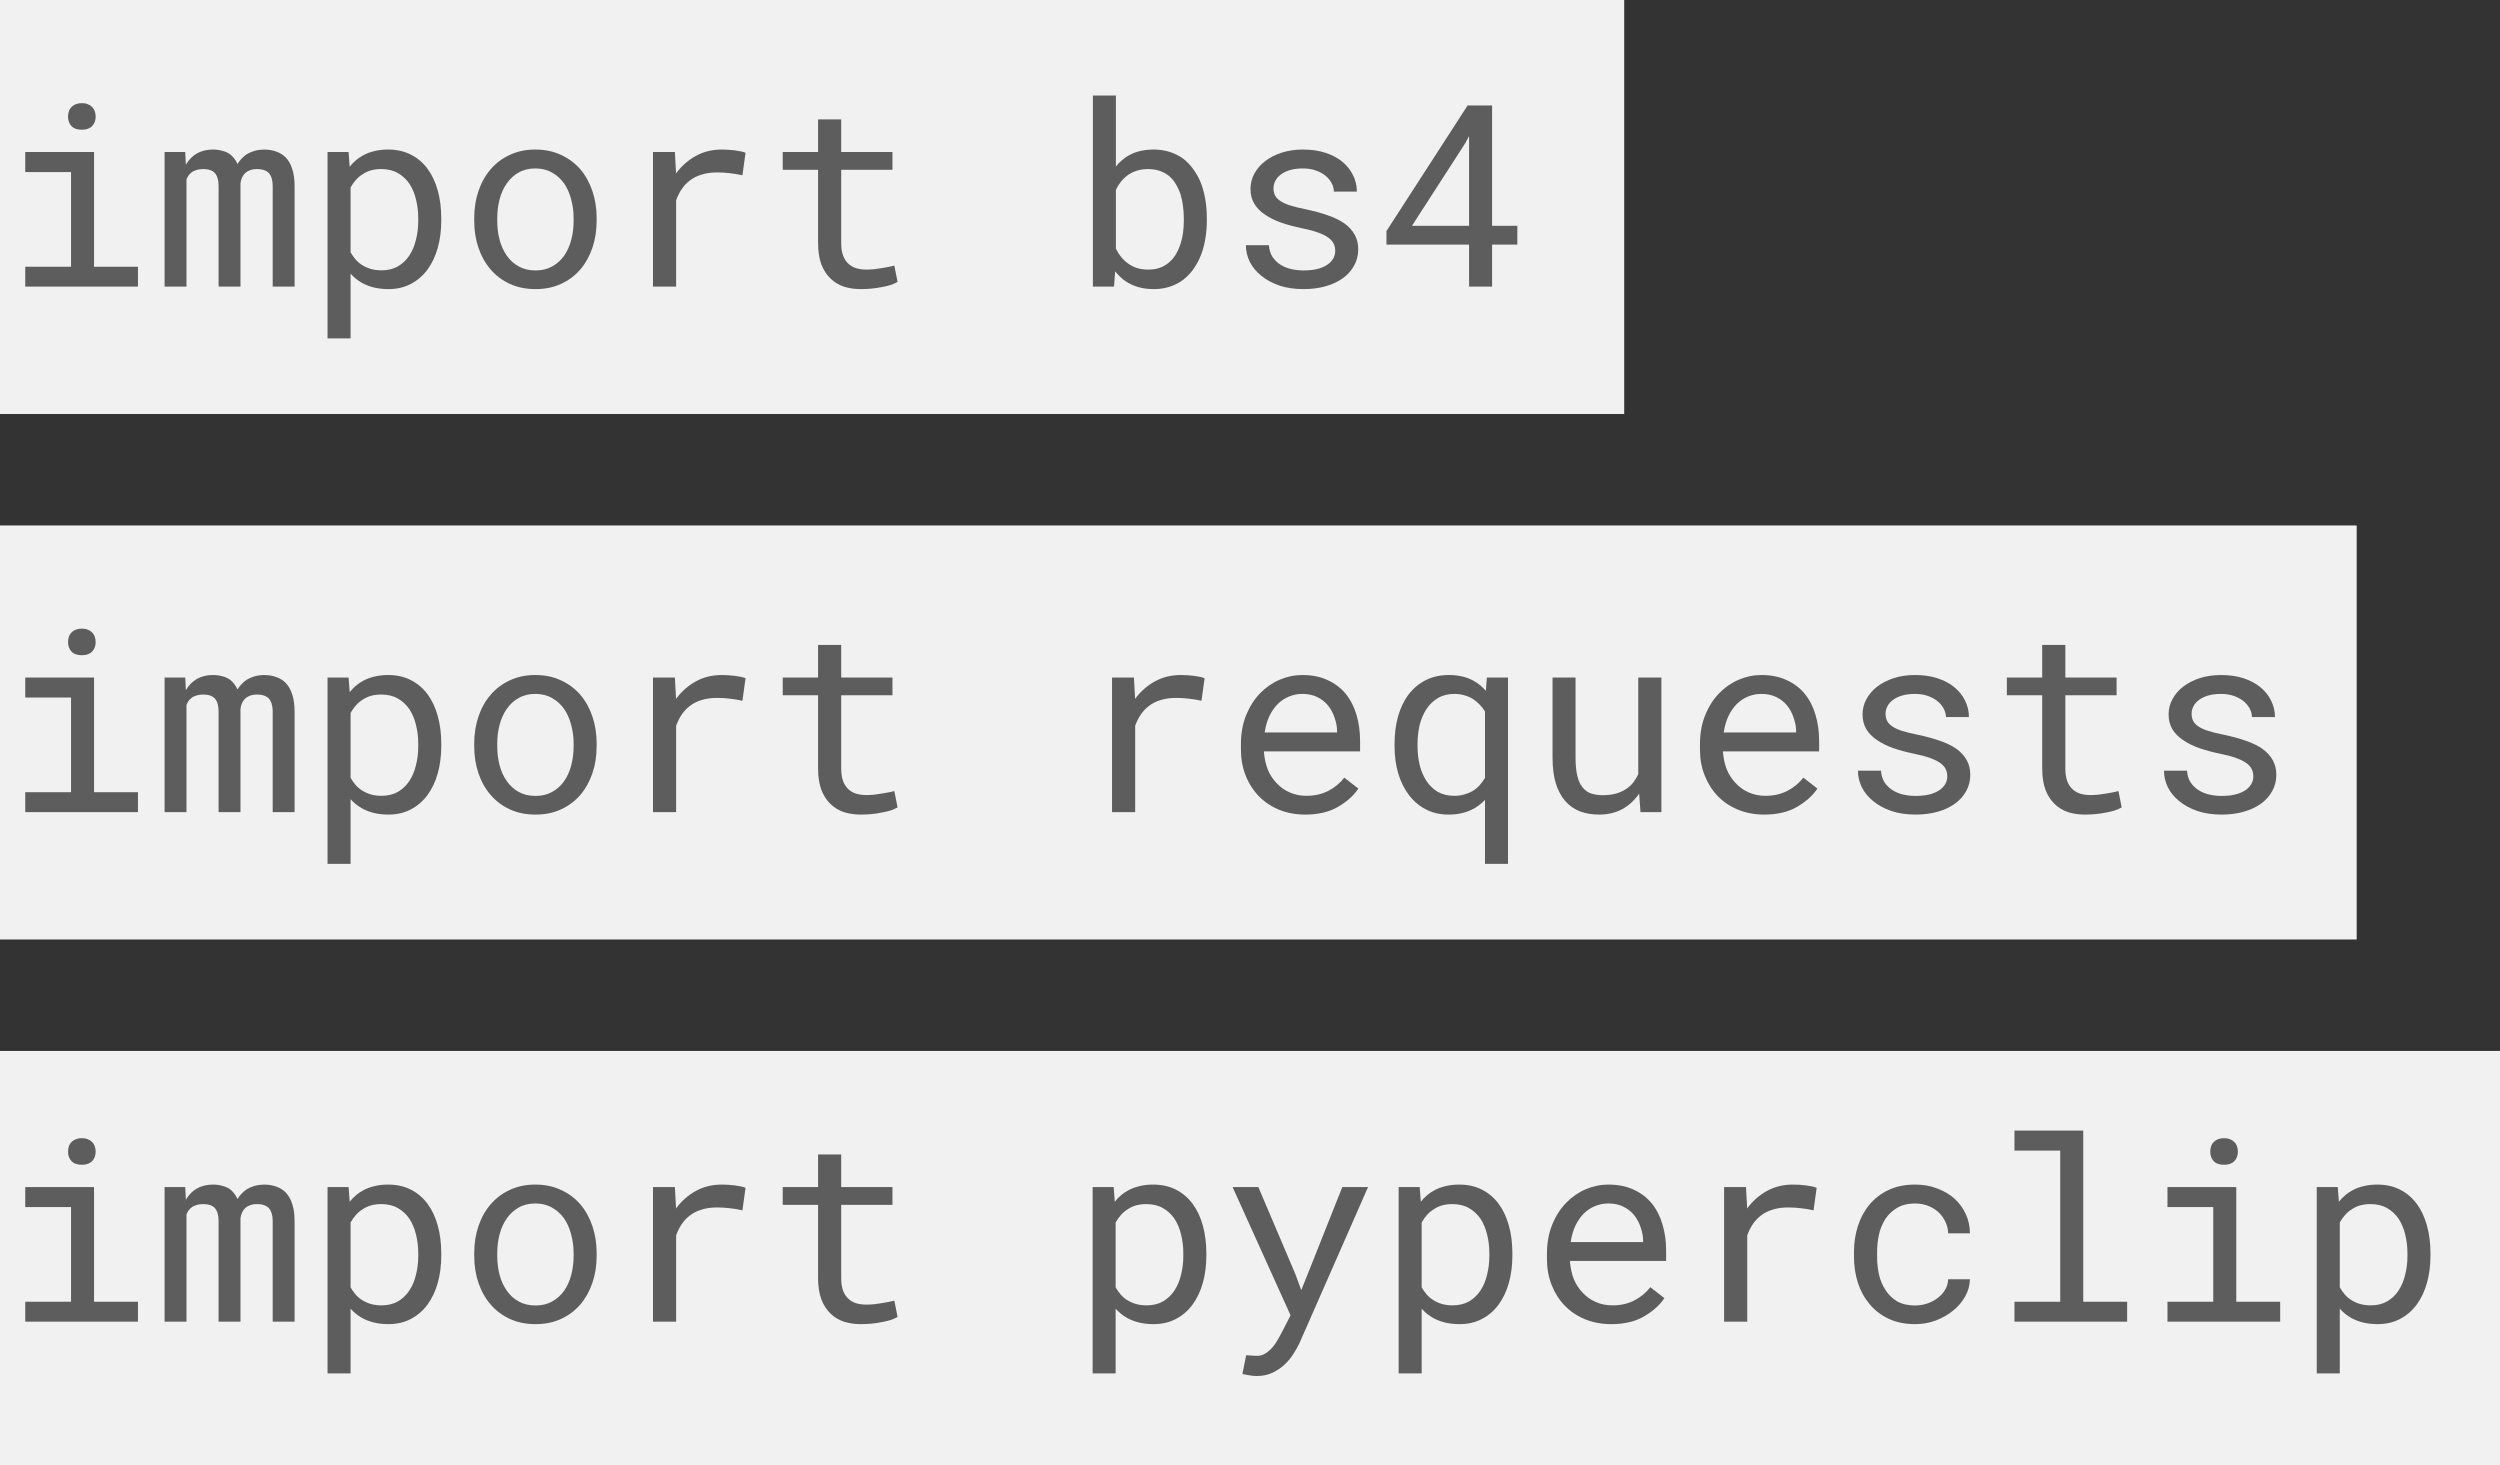 <svg width="157" height="92" viewBox="0 0 157 92" fill="none" xmlns="http://www.w3.org/2000/svg">
<rect x="0" y="0" width="157" height="92" fill="#333333" stroke="none"/>
<rect width="102" height="26" fill="#F1F1F1"/>
<rect y="33" width="148" height="26" fill="#F1F1F1"/>
<rect y="66" width="157" height="26" fill="#F1F1F1"/>
<path d="M1.586 9.547V10.805H4.461V16.75H1.586V18H8.664V16.75H5.906V9.547H1.586ZM4.273 7.328C4.273 7.562 4.344 7.758 4.484 7.914C4.63 8.07 4.849 8.148 5.141 8.148C5.427 8.148 5.643 8.07 5.789 7.914C5.935 7.758 6.008 7.562 6.008 7.328C6.008 7.198 5.987 7.078 5.945 6.969C5.904 6.859 5.841 6.768 5.758 6.695C5.69 6.628 5.604 6.576 5.5 6.539C5.396 6.497 5.276 6.477 5.141 6.477C5.005 6.477 4.883 6.497 4.773 6.539C4.669 6.576 4.583 6.628 4.516 6.695C4.432 6.773 4.37 6.867 4.328 6.977C4.292 7.086 4.273 7.203 4.273 7.328Z" fill="#5D5D5D"/>
<path d="M11.633 9.547H10.336V18H11.711V11.273C11.742 11.19 11.781 11.112 11.828 11.039C11.88 10.966 11.94 10.901 12.008 10.844C12.096 10.771 12.203 10.716 12.328 10.68C12.458 10.638 12.609 10.617 12.781 10.617C12.938 10.617 13.073 10.638 13.188 10.68C13.307 10.716 13.406 10.776 13.484 10.859C13.568 10.948 13.628 11.06 13.664 11.195C13.706 11.331 13.727 11.487 13.727 11.664V18H15.102V11.672C15.102 11.641 15.102 11.615 15.102 11.594C15.102 11.568 15.102 11.542 15.102 11.516C15.117 11.385 15.148 11.268 15.195 11.164C15.242 11.055 15.307 10.958 15.391 10.875C15.474 10.797 15.578 10.734 15.703 10.688C15.828 10.641 15.977 10.617 16.148 10.617C16.31 10.617 16.451 10.638 16.57 10.68C16.695 10.721 16.799 10.784 16.883 10.867C16.961 10.956 17.021 11.068 17.062 11.203C17.104 11.338 17.125 11.495 17.125 11.672V18H18.5V11.688C18.5 11.281 18.453 10.93 18.359 10.633C18.266 10.331 18.13 10.086 17.953 9.898C17.792 9.732 17.594 9.607 17.359 9.523C17.125 9.435 16.862 9.391 16.57 9.391C16.357 9.396 16.159 9.424 15.977 9.477C15.8 9.529 15.638 9.599 15.492 9.688C15.378 9.766 15.271 9.857 15.172 9.961C15.073 10.065 14.987 10.177 14.914 10.297C14.857 10.167 14.787 10.05 14.703 9.945C14.625 9.841 14.537 9.753 14.438 9.68C14.302 9.586 14.143 9.516 13.961 9.469C13.784 9.417 13.583 9.391 13.359 9.391C12.963 9.396 12.625 9.482 12.344 9.648C12.068 9.815 11.844 10.047 11.672 10.344L11.633 9.547Z" fill="#5D5D5D"/>
<path d="M20.57 21.25H22.016V17.188C22.12 17.302 22.232 17.409 22.352 17.508C22.471 17.602 22.599 17.688 22.734 17.766C22.958 17.891 23.208 17.987 23.484 18.055C23.766 18.122 24.068 18.156 24.391 18.156C24.922 18.156 25.393 18.047 25.805 17.828C26.221 17.609 26.57 17.307 26.852 16.922C27.133 16.537 27.346 16.083 27.492 15.562C27.638 15.037 27.711 14.471 27.711 13.867V13.703C27.711 13.073 27.638 12.495 27.492 11.969C27.346 11.438 27.133 10.982 26.852 10.602C26.57 10.221 26.221 9.924 25.805 9.711C25.388 9.497 24.909 9.391 24.367 9.391C24.06 9.391 23.771 9.424 23.5 9.492C23.234 9.555 22.992 9.648 22.773 9.773C22.617 9.857 22.471 9.958 22.336 10.078C22.201 10.193 22.076 10.323 21.961 10.469L21.891 9.547H20.57V21.25ZM26.266 13.703V13.867C26.266 14.279 26.219 14.672 26.125 15.047C26.037 15.422 25.898 15.753 25.711 16.039C25.523 16.326 25.284 16.555 24.992 16.727C24.701 16.893 24.354 16.977 23.953 16.977C23.703 16.977 23.474 16.945 23.266 16.883C23.062 16.82 22.878 16.734 22.711 16.625C22.565 16.531 22.435 16.417 22.32 16.281C22.206 16.146 22.104 16 22.016 15.844V11.773C22.115 11.596 22.229 11.435 22.359 11.289C22.49 11.143 22.638 11.021 22.805 10.922C22.956 10.823 23.125 10.747 23.312 10.695C23.505 10.643 23.713 10.617 23.938 10.617C24.344 10.617 24.693 10.7 24.984 10.867C25.276 11.034 25.518 11.258 25.711 11.539C25.898 11.825 26.037 12.156 26.125 12.531C26.219 12.901 26.266 13.292 26.266 13.703Z" fill="#5D5D5D"/>
<path d="M29.781 13.695V13.867C29.781 14.477 29.87 15.042 30.047 15.562C30.224 16.083 30.479 16.537 30.812 16.922C31.141 17.307 31.542 17.609 32.016 17.828C32.495 18.047 33.034 18.156 33.633 18.156C34.227 18.156 34.76 18.047 35.234 17.828C35.708 17.609 36.112 17.307 36.445 16.922C36.773 16.537 37.026 16.083 37.203 15.562C37.38 15.042 37.469 14.477 37.469 13.867V13.695C37.469 13.086 37.38 12.521 37.203 12C37.026 11.474 36.773 11.018 36.445 10.633C36.112 10.247 35.706 9.945 35.227 9.727C34.753 9.503 34.216 9.391 33.617 9.391C33.023 9.391 32.49 9.503 32.016 9.727C31.542 9.945 31.141 10.247 30.812 10.633C30.479 11.018 30.224 11.474 30.047 12C29.87 12.521 29.781 13.086 29.781 13.695ZM31.227 13.867V13.695C31.227 13.284 31.276 12.891 31.375 12.516C31.474 12.135 31.625 11.802 31.828 11.516C32.026 11.229 32.273 11.003 32.57 10.836C32.867 10.664 33.216 10.578 33.617 10.578C34.018 10.578 34.367 10.664 34.664 10.836C34.966 11.003 35.219 11.229 35.422 11.516C35.62 11.802 35.768 12.135 35.867 12.516C35.971 12.891 36.023 13.284 36.023 13.695V13.867C36.023 14.284 35.974 14.682 35.875 15.062C35.776 15.438 35.628 15.768 35.43 16.055C35.227 16.341 34.974 16.568 34.672 16.734C34.375 16.901 34.029 16.984 33.633 16.984C33.232 16.984 32.88 16.901 32.578 16.734C32.276 16.568 32.026 16.341 31.828 16.055C31.625 15.768 31.474 15.438 31.375 15.062C31.276 14.682 31.227 14.284 31.227 13.867Z" fill="#5D5D5D"/>
<path d="M45.336 9.391C44.721 9.391 44.172 9.526 43.688 9.797C43.208 10.062 42.797 10.427 42.453 10.891L42.445 10.68L42.383 9.547H41.008V18H42.461V12.578C42.555 12.318 42.672 12.083 42.812 11.875C42.958 11.662 43.128 11.482 43.32 11.336C43.534 11.169 43.784 11.044 44.07 10.961C44.357 10.872 44.677 10.828 45.031 10.828C45.307 10.828 45.57 10.844 45.82 10.875C46.075 10.901 46.344 10.945 46.625 11.008L46.82 9.594C46.675 9.531 46.456 9.482 46.164 9.445C45.878 9.409 45.602 9.391 45.336 9.391Z" fill="#5D5D5D"/>
<path d="M52.828 7.5H51.375V9.547H49.156V10.664H51.375V15.258C51.375 15.779 51.443 16.224 51.578 16.594C51.719 16.958 51.909 17.255 52.148 17.484C52.388 17.719 52.669 17.891 52.992 18C53.32 18.104 53.672 18.156 54.047 18.156C54.271 18.156 54.495 18.146 54.719 18.125C54.948 18.104 55.164 18.073 55.367 18.031C55.57 17.995 55.758 17.951 55.93 17.898C56.102 17.841 56.247 17.776 56.367 17.703L56.164 16.68C56.075 16.701 55.961 16.727 55.82 16.758C55.685 16.784 55.539 16.81 55.383 16.836C55.221 16.862 55.057 16.885 54.891 16.906C54.724 16.922 54.562 16.93 54.406 16.93C54.193 16.93 53.99 16.904 53.797 16.852C53.609 16.799 53.443 16.708 53.297 16.578C53.151 16.453 53.036 16.284 52.953 16.07C52.87 15.857 52.828 15.586 52.828 15.258V10.664H56.047V9.547H52.828V7.5Z" fill="#5D5D5D"/>
<path d="M75.789 13.867V13.703C75.789 13.26 75.753 12.841 75.68 12.445C75.607 12.044 75.5 11.68 75.359 11.352C75.224 11.06 75.068 10.797 74.891 10.562C74.713 10.323 74.513 10.12 74.289 9.953C74.039 9.776 73.76 9.638 73.453 9.539C73.146 9.44 72.81 9.391 72.445 9.391C72.154 9.391 71.883 9.419 71.633 9.477C71.383 9.534 71.154 9.617 70.945 9.727C70.779 9.815 70.622 9.922 70.477 10.047C70.331 10.167 70.198 10.302 70.078 10.453V6H68.633V18H69.961L70.031 17.039C70.125 17.159 70.224 17.268 70.328 17.367C70.432 17.466 70.542 17.557 70.656 17.641C70.896 17.807 71.164 17.935 71.461 18.023C71.763 18.112 72.096 18.156 72.461 18.156C72.779 18.156 73.073 18.117 73.344 18.039C73.62 17.961 73.872 17.852 74.102 17.711C74.419 17.508 74.69 17.253 74.914 16.945C75.143 16.633 75.328 16.281 75.469 15.891C75.573 15.594 75.651 15.276 75.703 14.938C75.76 14.594 75.789 14.237 75.789 13.867ZM74.344 13.703V13.867C74.344 14.117 74.328 14.362 74.297 14.602C74.266 14.841 74.216 15.065 74.148 15.273C74.065 15.55 73.953 15.8 73.812 16.023C73.672 16.247 73.497 16.432 73.289 16.578C73.133 16.693 72.956 16.781 72.758 16.844C72.56 16.901 72.341 16.93 72.102 16.93C71.852 16.93 71.622 16.898 71.414 16.836C71.206 16.768 71.018 16.674 70.852 16.555C70.685 16.435 70.537 16.297 70.406 16.141C70.281 15.979 70.172 15.805 70.078 15.617V11.922C70.167 11.734 70.273 11.562 70.398 11.406C70.529 11.245 70.677 11.104 70.844 10.984C71.005 10.87 71.19 10.781 71.398 10.719C71.607 10.651 71.836 10.617 72.086 10.617C72.315 10.617 72.523 10.643 72.711 10.695C72.898 10.747 73.068 10.82 73.219 10.914C73.438 11.044 73.622 11.224 73.773 11.453C73.924 11.682 74.047 11.935 74.141 12.211C74.208 12.435 74.258 12.675 74.289 12.93C74.326 13.18 74.344 13.438 74.344 13.703Z" fill="#5D5D5D"/>
<path d="M83.852 15.758C83.852 15.893 83.826 16.021 83.773 16.141C83.721 16.26 83.646 16.37 83.547 16.469C83.385 16.63 83.162 16.758 82.875 16.852C82.588 16.94 82.253 16.984 81.867 16.984C81.622 16.984 81.375 16.958 81.125 16.906C80.875 16.854 80.648 16.766 80.445 16.641C80.237 16.516 80.062 16.352 79.922 16.148C79.787 15.945 79.708 15.695 79.688 15.398H78.242C78.242 15.758 78.323 16.104 78.484 16.438C78.651 16.771 78.891 17.062 79.203 17.312C79.51 17.568 79.888 17.773 80.336 17.93C80.784 18.081 81.294 18.156 81.867 18.156C82.367 18.156 82.828 18.096 83.25 17.977C83.672 17.857 84.034 17.688 84.336 17.469C84.638 17.25 84.872 16.987 85.039 16.68C85.211 16.372 85.297 16.031 85.297 15.656C85.297 15.307 85.221 15 85.07 14.734C84.924 14.469 84.711 14.234 84.43 14.031C84.148 13.833 83.802 13.664 83.391 13.523C82.979 13.378 82.513 13.25 81.992 13.141C81.596 13.062 81.268 12.982 81.008 12.898C80.753 12.815 80.549 12.721 80.398 12.617C80.242 12.513 80.133 12.396 80.07 12.266C80.008 12.135 79.977 11.987 79.977 11.82C79.977 11.659 80.016 11.503 80.094 11.352C80.172 11.2 80.289 11.068 80.445 10.953C80.596 10.838 80.787 10.747 81.016 10.68C81.25 10.612 81.521 10.578 81.828 10.578C82.125 10.578 82.391 10.62 82.625 10.703C82.865 10.787 83.068 10.896 83.234 11.031C83.401 11.167 83.531 11.323 83.625 11.5C83.719 11.672 83.766 11.849 83.766 12.031H85.211C85.211 11.662 85.13 11.318 84.969 11C84.812 10.677 84.588 10.396 84.297 10.156C84.005 9.917 83.651 9.729 83.234 9.594C82.818 9.458 82.349 9.391 81.828 9.391C81.344 9.391 80.898 9.456 80.492 9.586C80.091 9.716 79.745 9.893 79.453 10.117C79.162 10.341 78.935 10.604 78.773 10.906C78.612 11.203 78.531 11.523 78.531 11.867C78.531 12.216 78.609 12.523 78.766 12.789C78.922 13.05 79.143 13.276 79.43 13.469C79.711 13.667 80.049 13.836 80.445 13.977C80.846 14.117 81.289 14.237 81.773 14.336C82.169 14.414 82.5 14.503 82.766 14.602C83.031 14.695 83.245 14.8 83.406 14.914C83.568 15.029 83.682 15.156 83.75 15.297C83.818 15.432 83.852 15.586 83.852 15.758Z" fill="#5D5D5D"/>
<path d="M93.703 14.18V6.625H92.164L87.07 14.508V15.359H92.258V18H93.703V15.359H95.289V14.18H93.703ZM88.672 14.18L92.023 8.984L92.258 8.547V14.18H88.672Z" fill="#5D5D5D"/>
<path d="M1.586 42.547V43.805H4.461V49.75H1.586V51H8.664V49.75H5.906V42.547H1.586ZM4.273 40.328C4.273 40.562 4.344 40.758 4.484 40.914C4.63 41.07 4.849 41.148 5.141 41.148C5.427 41.148 5.643 41.07 5.789 40.914C5.935 40.758 6.008 40.562 6.008 40.328C6.008 40.198 5.987 40.078 5.945 39.969C5.904 39.859 5.841 39.768 5.758 39.695C5.69 39.628 5.604 39.575 5.5 39.539C5.396 39.497 5.276 39.477 5.141 39.477C5.005 39.477 4.883 39.497 4.773 39.539C4.669 39.575 4.583 39.628 4.516 39.695C4.432 39.773 4.37 39.867 4.328 39.977C4.292 40.086 4.273 40.203 4.273 40.328Z" fill="#5D5D5D"/>
<path d="M11.633 42.547H10.336V51H11.711V44.273C11.742 44.19 11.781 44.112 11.828 44.039C11.88 43.966 11.94 43.901 12.008 43.844C12.096 43.771 12.203 43.716 12.328 43.68C12.458 43.638 12.609 43.617 12.781 43.617C12.938 43.617 13.073 43.638 13.188 43.68C13.307 43.716 13.406 43.776 13.484 43.859C13.568 43.948 13.628 44.06 13.664 44.195C13.706 44.331 13.727 44.487 13.727 44.664V51H15.102V44.672C15.102 44.641 15.102 44.615 15.102 44.594C15.102 44.568 15.102 44.542 15.102 44.516C15.117 44.385 15.148 44.268 15.195 44.164C15.242 44.055 15.307 43.958 15.391 43.875C15.474 43.797 15.578 43.734 15.703 43.688C15.828 43.641 15.977 43.617 16.148 43.617C16.31 43.617 16.451 43.638 16.57 43.68C16.695 43.721 16.799 43.784 16.883 43.867C16.961 43.956 17.021 44.068 17.062 44.203C17.104 44.339 17.125 44.495 17.125 44.672V51H18.5V44.688C18.5 44.281 18.453 43.93 18.359 43.633C18.266 43.331 18.13 43.086 17.953 42.898C17.792 42.732 17.594 42.607 17.359 42.523C17.125 42.435 16.862 42.391 16.57 42.391C16.357 42.396 16.159 42.425 15.977 42.477C15.8 42.529 15.638 42.599 15.492 42.688C15.378 42.766 15.271 42.857 15.172 42.961C15.073 43.065 14.987 43.177 14.914 43.297C14.857 43.167 14.787 43.05 14.703 42.945C14.625 42.841 14.537 42.753 14.438 42.68C14.302 42.586 14.143 42.516 13.961 42.469C13.784 42.417 13.583 42.391 13.359 42.391C12.963 42.396 12.625 42.482 12.344 42.648C12.068 42.815 11.844 43.047 11.672 43.344L11.633 42.547Z" fill="#5D5D5D"/>
<path d="M20.57 54.25H22.016V50.188C22.12 50.302 22.232 50.409 22.352 50.508C22.471 50.602 22.599 50.688 22.734 50.766C22.958 50.891 23.208 50.987 23.484 51.055C23.766 51.122 24.068 51.156 24.391 51.156C24.922 51.156 25.393 51.047 25.805 50.828C26.221 50.609 26.57 50.307 26.852 49.922C27.133 49.536 27.346 49.083 27.492 48.562C27.638 48.036 27.711 47.471 27.711 46.867V46.703C27.711 46.073 27.638 45.495 27.492 44.969C27.346 44.438 27.133 43.982 26.852 43.602C26.57 43.221 26.221 42.925 25.805 42.711C25.388 42.497 24.909 42.391 24.367 42.391C24.06 42.391 23.771 42.425 23.5 42.492C23.234 42.555 22.992 42.648 22.773 42.773C22.617 42.857 22.471 42.958 22.336 43.078C22.201 43.193 22.076 43.323 21.961 43.469L21.891 42.547H20.57V54.25ZM26.266 46.703V46.867C26.266 47.279 26.219 47.672 26.125 48.047C26.037 48.422 25.898 48.753 25.711 49.039C25.523 49.325 25.284 49.555 24.992 49.727C24.701 49.893 24.354 49.977 23.953 49.977C23.703 49.977 23.474 49.945 23.266 49.883C23.062 49.82 22.878 49.734 22.711 49.625C22.565 49.531 22.435 49.417 22.32 49.281C22.206 49.146 22.104 49 22.016 48.844V44.773C22.115 44.596 22.229 44.435 22.359 44.289C22.49 44.143 22.638 44.021 22.805 43.922C22.956 43.823 23.125 43.747 23.312 43.695C23.505 43.643 23.713 43.617 23.938 43.617C24.344 43.617 24.693 43.7 24.984 43.867C25.276 44.034 25.518 44.258 25.711 44.539C25.898 44.825 26.037 45.156 26.125 45.531C26.219 45.901 26.266 46.292 26.266 46.703Z" fill="#5D5D5D"/>
<path d="M29.781 46.695V46.867C29.781 47.477 29.87 48.042 30.047 48.562C30.224 49.083 30.479 49.536 30.812 49.922C31.141 50.307 31.542 50.609 32.016 50.828C32.495 51.047 33.034 51.156 33.633 51.156C34.227 51.156 34.76 51.047 35.234 50.828C35.708 50.609 36.112 50.307 36.445 49.922C36.773 49.536 37.026 49.083 37.203 48.562C37.38 48.042 37.469 47.477 37.469 46.867V46.695C37.469 46.086 37.38 45.521 37.203 45C37.026 44.474 36.773 44.018 36.445 43.633C36.112 43.247 35.706 42.945 35.227 42.727C34.753 42.503 34.216 42.391 33.617 42.391C33.023 42.391 32.49 42.503 32.016 42.727C31.542 42.945 31.141 43.247 30.812 43.633C30.479 44.018 30.224 44.474 30.047 45C29.87 45.521 29.781 46.086 29.781 46.695ZM31.227 46.867V46.695C31.227 46.284 31.276 45.891 31.375 45.516C31.474 45.135 31.625 44.802 31.828 44.516C32.026 44.229 32.273 44.003 32.57 43.836C32.867 43.664 33.216 43.578 33.617 43.578C34.018 43.578 34.367 43.664 34.664 43.836C34.966 44.003 35.219 44.229 35.422 44.516C35.62 44.802 35.768 45.135 35.867 45.516C35.971 45.891 36.023 46.284 36.023 46.695V46.867C36.023 47.284 35.974 47.682 35.875 48.062C35.776 48.438 35.628 48.768 35.43 49.055C35.227 49.341 34.974 49.568 34.672 49.734C34.375 49.901 34.029 49.984 33.633 49.984C33.232 49.984 32.88 49.901 32.578 49.734C32.276 49.568 32.026 49.341 31.828 49.055C31.625 48.768 31.474 48.438 31.375 48.062C31.276 47.682 31.227 47.284 31.227 46.867Z" fill="#5D5D5D"/>
<path d="M45.336 42.391C44.721 42.391 44.172 42.526 43.688 42.797C43.208 43.062 42.797 43.427 42.453 43.891L42.445 43.68L42.383 42.547H41.008V51H42.461V45.578C42.555 45.318 42.672 45.083 42.812 44.875C42.958 44.661 43.128 44.482 43.32 44.336C43.534 44.169 43.784 44.044 44.07 43.961C44.357 43.872 44.677 43.828 45.031 43.828C45.307 43.828 45.57 43.844 45.82 43.875C46.075 43.901 46.344 43.945 46.625 44.008L46.82 42.594C46.675 42.531 46.456 42.482 46.164 42.445C45.878 42.409 45.602 42.391 45.336 42.391Z" fill="#5D5D5D"/>
<path d="M52.828 40.5H51.375V42.547H49.156V43.664H51.375V48.258C51.375 48.779 51.443 49.224 51.578 49.594C51.719 49.958 51.909 50.255 52.148 50.484C52.388 50.719 52.669 50.891 52.992 51C53.32 51.104 53.672 51.156 54.047 51.156C54.271 51.156 54.495 51.146 54.719 51.125C54.948 51.104 55.164 51.073 55.367 51.031C55.57 50.995 55.758 50.95 55.93 50.898C56.102 50.841 56.247 50.776 56.367 50.703L56.164 49.68C56.075 49.7 55.961 49.727 55.82 49.758C55.685 49.784 55.539 49.81 55.383 49.836C55.221 49.862 55.057 49.885 54.891 49.906C54.724 49.922 54.562 49.93 54.406 49.93C54.193 49.93 53.99 49.904 53.797 49.852C53.609 49.8 53.443 49.708 53.297 49.578C53.151 49.453 53.036 49.284 52.953 49.07C52.87 48.857 52.828 48.586 52.828 48.258V43.664H56.047V42.547H52.828V40.5Z" fill="#5D5D5D"/>
<path d="M74.164 42.391C73.549 42.391 73 42.526 72.516 42.797C72.037 43.062 71.625 43.427 71.281 43.891L71.273 43.68L71.211 42.547H69.836V51H71.289V45.578C71.383 45.318 71.5 45.083 71.641 44.875C71.787 44.661 71.956 44.482 72.148 44.336C72.362 44.169 72.612 44.044 72.898 43.961C73.185 43.872 73.505 43.828 73.859 43.828C74.135 43.828 74.398 43.844 74.648 43.875C74.904 43.901 75.172 43.945 75.453 44.008L75.648 42.594C75.503 42.531 75.284 42.482 74.992 42.445C74.706 42.409 74.43 42.391 74.164 42.391Z" fill="#5D5D5D"/>
<path d="M81.969 51.156C82.792 51.156 83.482 50.992 84.039 50.664C84.602 50.331 85.023 49.95 85.305 49.523L84.422 48.836C84.156 49.18 83.823 49.456 83.422 49.664C83.021 49.872 82.562 49.977 82.047 49.977C81.656 49.977 81.299 49.904 80.977 49.758C80.654 49.612 80.378 49.411 80.148 49.156C79.924 48.917 79.747 48.641 79.617 48.328C79.492 48.016 79.412 47.654 79.375 47.242V47.188H85.414V46.539C85.414 45.95 85.338 45.404 85.188 44.898C85.042 44.393 84.818 43.953 84.516 43.578C84.213 43.208 83.833 42.919 83.375 42.711C82.922 42.497 82.391 42.391 81.781 42.391C81.297 42.391 80.823 42.49 80.359 42.688C79.901 42.885 79.492 43.169 79.133 43.539C78.768 43.914 78.477 44.372 78.258 44.914C78.039 45.45 77.93 46.06 77.93 46.742V47.07C77.93 47.659 78.029 48.203 78.227 48.703C78.424 49.203 78.701 49.635 79.055 50C79.409 50.365 79.833 50.648 80.328 50.852C80.828 51.055 81.375 51.156 81.969 51.156ZM81.781 43.578C82.151 43.578 82.469 43.646 82.734 43.781C83.005 43.917 83.229 44.094 83.406 44.312C83.583 44.531 83.721 44.792 83.82 45.094C83.919 45.391 83.969 45.669 83.969 45.93V46H79.422C79.479 45.609 79.578 45.266 79.719 44.969C79.865 44.667 80.042 44.411 80.25 44.203C80.458 44 80.693 43.846 80.953 43.742C81.213 43.633 81.49 43.578 81.781 43.578Z" fill="#5D5D5D"/>
<path d="M87.578 46.703V46.867C87.578 47.471 87.654 48.036 87.805 48.562C87.961 49.083 88.185 49.536 88.477 49.922C88.768 50.307 89.122 50.609 89.539 50.828C89.961 51.047 90.44 51.156 90.977 51.156C91.253 51.156 91.51 51.13 91.75 51.078C91.99 51.026 92.211 50.95 92.414 50.852C92.576 50.779 92.724 50.69 92.859 50.586C93 50.482 93.133 50.365 93.258 50.234V54.25H94.703V42.547H93.375L93.312 43.383C93.203 43.258 93.086 43.143 92.961 43.039C92.836 42.935 92.703 42.844 92.562 42.766C92.344 42.641 92.102 42.547 91.836 42.484C91.576 42.422 91.294 42.391 90.992 42.391C90.451 42.391 89.966 42.497 89.539 42.711C89.117 42.925 88.76 43.221 88.469 43.602C88.177 43.982 87.956 44.438 87.805 44.969C87.654 45.495 87.578 46.073 87.578 46.703ZM89.023 46.867V46.703C89.023 46.292 89.068 45.898 89.156 45.523C89.25 45.148 89.393 44.815 89.586 44.523C89.773 44.237 90.013 44.008 90.305 43.836C90.596 43.664 90.943 43.578 91.344 43.578C91.568 43.578 91.773 43.607 91.961 43.664C92.154 43.716 92.331 43.792 92.492 43.891C92.648 43.99 92.789 44.107 92.914 44.242C93.044 44.372 93.159 44.518 93.258 44.68V48.852C93.154 49.023 93.037 49.182 92.906 49.328C92.776 49.469 92.628 49.589 92.461 49.688C92.305 49.776 92.133 49.846 91.945 49.898C91.758 49.95 91.552 49.977 91.328 49.977C90.927 49.977 90.581 49.893 90.289 49.727C90.003 49.555 89.766 49.325 89.578 49.039C89.391 48.753 89.25 48.422 89.156 48.047C89.068 47.672 89.023 47.279 89.023 46.867Z" fill="#5D5D5D"/>
<path d="M103.023 51H104.336V42.547H102.883V48.609C102.805 48.792 102.706 48.961 102.586 49.117C102.471 49.268 102.336 49.398 102.18 49.508C101.992 49.643 101.771 49.75 101.516 49.828C101.26 49.901 100.971 49.938 100.648 49.938C100.372 49.938 100.128 49.901 99.914 49.828C99.706 49.755 99.529 49.628 99.383 49.445C99.237 49.268 99.128 49.029 99.055 48.727C98.982 48.425 98.945 48.044 98.945 47.586V42.547H97.5V47.57C97.5 48.2 97.568 48.742 97.703 49.195C97.844 49.643 98.042 50.013 98.297 50.305C98.552 50.596 98.859 50.812 99.219 50.953C99.578 51.089 99.979 51.156 100.422 51.156C100.974 51.156 101.461 51.042 101.883 50.812C102.305 50.578 102.656 50.253 102.938 49.836L103.023 51Z" fill="#5D5D5D"/>
<path d="M110.797 51.156C111.62 51.156 112.31 50.992 112.867 50.664C113.43 50.331 113.852 49.95 114.133 49.523L113.25 48.836C112.984 49.18 112.651 49.456 112.25 49.664C111.849 49.872 111.391 49.977 110.875 49.977C110.484 49.977 110.128 49.904 109.805 49.758C109.482 49.612 109.206 49.411 108.977 49.156C108.753 48.917 108.576 48.641 108.445 48.328C108.32 48.016 108.24 47.654 108.203 47.242V47.188H114.242V46.539C114.242 45.95 114.167 45.404 114.016 44.898C113.87 44.393 113.646 43.953 113.344 43.578C113.042 43.208 112.661 42.919 112.203 42.711C111.75 42.497 111.219 42.391 110.609 42.391C110.125 42.391 109.651 42.49 109.188 42.688C108.729 42.885 108.32 43.169 107.961 43.539C107.596 43.914 107.305 44.372 107.086 44.914C106.867 45.45 106.758 46.06 106.758 46.742V47.07C106.758 47.659 106.857 48.203 107.055 48.703C107.253 49.203 107.529 49.635 107.883 50C108.237 50.365 108.661 50.648 109.156 50.852C109.656 51.055 110.203 51.156 110.797 51.156ZM110.609 43.578C110.979 43.578 111.297 43.646 111.562 43.781C111.833 43.917 112.057 44.094 112.234 44.312C112.411 44.531 112.549 44.792 112.648 45.094C112.747 45.391 112.797 45.669 112.797 45.93V46H108.25C108.307 45.609 108.406 45.266 108.547 44.969C108.693 44.667 108.87 44.411 109.078 44.203C109.286 44 109.521 43.846 109.781 43.742C110.042 43.633 110.318 43.578 110.609 43.578Z" fill="#5D5D5D"/>
<path d="M122.289 48.758C122.289 48.893 122.263 49.021 122.211 49.141C122.159 49.26 122.083 49.37 121.984 49.469C121.823 49.63 121.599 49.758 121.312 49.852C121.026 49.94 120.69 49.984 120.305 49.984C120.06 49.984 119.812 49.958 119.562 49.906C119.312 49.854 119.086 49.766 118.883 49.641C118.674 49.516 118.5 49.352 118.359 49.148C118.224 48.945 118.146 48.695 118.125 48.398H116.68C116.68 48.758 116.76 49.104 116.922 49.438C117.089 49.771 117.328 50.062 117.641 50.312C117.948 50.568 118.326 50.773 118.773 50.93C119.221 51.081 119.732 51.156 120.305 51.156C120.805 51.156 121.266 51.096 121.688 50.977C122.109 50.857 122.471 50.688 122.773 50.469C123.076 50.25 123.31 49.987 123.477 49.68C123.648 49.372 123.734 49.031 123.734 48.656C123.734 48.307 123.659 48 123.508 47.734C123.362 47.469 123.148 47.234 122.867 47.031C122.586 46.833 122.24 46.664 121.828 46.523C121.417 46.378 120.951 46.25 120.43 46.141C120.034 46.062 119.706 45.982 119.445 45.898C119.19 45.815 118.987 45.721 118.836 45.617C118.68 45.513 118.57 45.396 118.508 45.266C118.445 45.135 118.414 44.987 118.414 44.82C118.414 44.659 118.453 44.503 118.531 44.352C118.609 44.2 118.727 44.068 118.883 43.953C119.034 43.839 119.224 43.747 119.453 43.68C119.688 43.612 119.958 43.578 120.266 43.578C120.562 43.578 120.828 43.62 121.062 43.703C121.302 43.786 121.505 43.896 121.672 44.031C121.839 44.167 121.969 44.323 122.062 44.5C122.156 44.672 122.203 44.849 122.203 45.031H123.648C123.648 44.661 123.568 44.318 123.406 44C123.25 43.677 123.026 43.396 122.734 43.156C122.443 42.917 122.089 42.729 121.672 42.594C121.255 42.458 120.786 42.391 120.266 42.391C119.781 42.391 119.336 42.456 118.93 42.586C118.529 42.716 118.182 42.893 117.891 43.117C117.599 43.341 117.372 43.604 117.211 43.906C117.049 44.203 116.969 44.523 116.969 44.867C116.969 45.216 117.047 45.523 117.203 45.789C117.359 46.05 117.581 46.276 117.867 46.469C118.148 46.667 118.487 46.836 118.883 46.977C119.284 47.117 119.727 47.237 120.211 47.336C120.607 47.414 120.938 47.503 121.203 47.602C121.469 47.695 121.682 47.8 121.844 47.914C122.005 48.029 122.12 48.156 122.188 48.297C122.255 48.432 122.289 48.586 122.289 48.758Z" fill="#5D5D5D"/>
<path d="M129.703 40.5H128.25V42.547H126.031V43.664H128.25V48.258C128.25 48.779 128.318 49.224 128.453 49.594C128.594 49.958 128.784 50.255 129.023 50.484C129.263 50.719 129.544 50.891 129.867 51C130.195 51.104 130.547 51.156 130.922 51.156C131.146 51.156 131.37 51.146 131.594 51.125C131.823 51.104 132.039 51.073 132.242 51.031C132.445 50.995 132.633 50.95 132.805 50.898C132.977 50.841 133.122 50.776 133.242 50.703L133.039 49.68C132.951 49.7 132.836 49.727 132.695 49.758C132.56 49.784 132.414 49.81 132.258 49.836C132.096 49.862 131.932 49.885 131.766 49.906C131.599 49.922 131.438 49.93 131.281 49.93C131.068 49.93 130.865 49.904 130.672 49.852C130.484 49.8 130.318 49.708 130.172 49.578C130.026 49.453 129.911 49.284 129.828 49.07C129.745 48.857 129.703 48.586 129.703 48.258V43.664H132.922V42.547H129.703V40.5Z" fill="#5D5D5D"/>
<path d="M141.508 48.758C141.508 48.893 141.482 49.021 141.43 49.141C141.378 49.26 141.302 49.37 141.203 49.469C141.042 49.63 140.818 49.758 140.531 49.852C140.245 49.94 139.909 49.984 139.523 49.984C139.279 49.984 139.031 49.958 138.781 49.906C138.531 49.854 138.305 49.766 138.102 49.641C137.893 49.516 137.719 49.352 137.578 49.148C137.443 48.945 137.365 48.695 137.344 48.398H135.898C135.898 48.758 135.979 49.104 136.141 49.438C136.307 49.771 136.547 50.062 136.859 50.312C137.167 50.568 137.544 50.773 137.992 50.93C138.44 51.081 138.951 51.156 139.523 51.156C140.023 51.156 140.484 51.096 140.906 50.977C141.328 50.857 141.69 50.688 141.992 50.469C142.294 50.25 142.529 49.987 142.695 49.68C142.867 49.372 142.953 49.031 142.953 48.656C142.953 48.307 142.878 48 142.727 47.734C142.581 47.469 142.367 47.234 142.086 47.031C141.805 46.833 141.458 46.664 141.047 46.523C140.635 46.378 140.169 46.25 139.648 46.141C139.253 46.062 138.924 45.982 138.664 45.898C138.409 45.815 138.206 45.721 138.055 45.617C137.898 45.513 137.789 45.396 137.727 45.266C137.664 45.135 137.633 44.987 137.633 44.82C137.633 44.659 137.672 44.503 137.75 44.352C137.828 44.2 137.945 44.068 138.102 43.953C138.253 43.839 138.443 43.747 138.672 43.68C138.906 43.612 139.177 43.578 139.484 43.578C139.781 43.578 140.047 43.62 140.281 43.703C140.521 43.786 140.724 43.896 140.891 44.031C141.057 44.167 141.188 44.323 141.281 44.5C141.375 44.672 141.422 44.849 141.422 45.031H142.867C142.867 44.661 142.786 44.318 142.625 44C142.469 43.677 142.245 43.396 141.953 43.156C141.661 42.917 141.307 42.729 140.891 42.594C140.474 42.458 140.005 42.391 139.484 42.391C139 42.391 138.555 42.456 138.148 42.586C137.747 42.716 137.401 42.893 137.109 43.117C136.818 43.341 136.591 43.604 136.43 43.906C136.268 44.203 136.188 44.523 136.188 44.867C136.188 45.216 136.266 45.523 136.422 45.789C136.578 46.05 136.799 46.276 137.086 46.469C137.367 46.667 137.706 46.836 138.102 46.977C138.503 47.117 138.945 47.237 139.43 47.336C139.826 47.414 140.156 47.503 140.422 47.602C140.688 47.695 140.901 47.8 141.062 47.914C141.224 48.029 141.339 48.156 141.406 48.297C141.474 48.432 141.508 48.586 141.508 48.758Z" fill="#5D5D5D"/>
<path d="M1.586 74.547V75.805H4.461V81.75H1.586V83H8.664V81.75H5.906V74.547H1.586ZM4.273 72.328C4.273 72.562 4.344 72.758 4.484 72.914C4.63 73.07 4.849 73.148 5.141 73.148C5.427 73.148 5.643 73.07 5.789 72.914C5.935 72.758 6.008 72.562 6.008 72.328C6.008 72.198 5.987 72.078 5.945 71.969C5.904 71.859 5.841 71.768 5.758 71.695C5.69 71.628 5.604 71.576 5.5 71.539C5.396 71.497 5.276 71.477 5.141 71.477C5.005 71.477 4.883 71.497 4.773 71.539C4.669 71.576 4.583 71.628 4.516 71.695C4.432 71.773 4.37 71.867 4.328 71.977C4.292 72.086 4.273 72.203 4.273 72.328Z" fill="#5D5D5D"/>
<path d="M11.633 74.547H10.336V83H11.711V76.273C11.742 76.19 11.781 76.112 11.828 76.039C11.88 75.966 11.94 75.901 12.008 75.844C12.096 75.771 12.203 75.716 12.328 75.68C12.458 75.638 12.609 75.617 12.781 75.617C12.938 75.617 13.073 75.638 13.188 75.68C13.307 75.716 13.406 75.776 13.484 75.859C13.568 75.948 13.628 76.06 13.664 76.195C13.706 76.331 13.727 76.487 13.727 76.664V83H15.102V76.672C15.102 76.641 15.102 76.615 15.102 76.594C15.102 76.568 15.102 76.542 15.102 76.516C15.117 76.385 15.148 76.268 15.195 76.164C15.242 76.055 15.307 75.958 15.391 75.875C15.474 75.797 15.578 75.734 15.703 75.688C15.828 75.641 15.977 75.617 16.148 75.617C16.31 75.617 16.451 75.638 16.57 75.68C16.695 75.721 16.799 75.784 16.883 75.867C16.961 75.956 17.021 76.068 17.062 76.203C17.104 76.338 17.125 76.495 17.125 76.672V83H18.5V76.688C18.5 76.281 18.453 75.93 18.359 75.633C18.266 75.331 18.13 75.086 17.953 74.898C17.792 74.732 17.594 74.607 17.359 74.523C17.125 74.435 16.862 74.391 16.57 74.391C16.357 74.396 16.159 74.424 15.977 74.477C15.8 74.529 15.638 74.599 15.492 74.688C15.378 74.766 15.271 74.857 15.172 74.961C15.073 75.065 14.987 75.177 14.914 75.297C14.857 75.167 14.787 75.049 14.703 74.945C14.625 74.841 14.537 74.753 14.438 74.68C14.302 74.586 14.143 74.516 13.961 74.469C13.784 74.417 13.583 74.391 13.359 74.391C12.963 74.396 12.625 74.482 12.344 74.648C12.068 74.815 11.844 75.047 11.672 75.344L11.633 74.547Z" fill="#5D5D5D"/>
<path d="M20.57 86.25H22.016V82.188C22.12 82.302 22.232 82.409 22.352 82.508C22.471 82.602 22.599 82.688 22.734 82.766C22.958 82.891 23.208 82.987 23.484 83.055C23.766 83.122 24.068 83.156 24.391 83.156C24.922 83.156 25.393 83.047 25.805 82.828C26.221 82.609 26.57 82.307 26.852 81.922C27.133 81.537 27.346 81.083 27.492 80.562C27.638 80.037 27.711 79.471 27.711 78.867V78.703C27.711 78.073 27.638 77.495 27.492 76.969C27.346 76.438 27.133 75.982 26.852 75.602C26.57 75.221 26.221 74.924 25.805 74.711C25.388 74.497 24.909 74.391 24.367 74.391C24.06 74.391 23.771 74.424 23.5 74.492C23.234 74.555 22.992 74.648 22.773 74.773C22.617 74.857 22.471 74.958 22.336 75.078C22.201 75.193 22.076 75.323 21.961 75.469L21.891 74.547H20.57V86.25ZM26.266 78.703V78.867C26.266 79.279 26.219 79.672 26.125 80.047C26.037 80.422 25.898 80.753 25.711 81.039C25.523 81.326 25.284 81.555 24.992 81.727C24.701 81.893 24.354 81.977 23.953 81.977C23.703 81.977 23.474 81.945 23.266 81.883C23.062 81.82 22.878 81.734 22.711 81.625C22.565 81.531 22.435 81.417 22.32 81.281C22.206 81.146 22.104 81 22.016 80.844V76.773C22.115 76.596 22.229 76.435 22.359 76.289C22.49 76.143 22.638 76.021 22.805 75.922C22.956 75.823 23.125 75.747 23.312 75.695C23.505 75.643 23.713 75.617 23.938 75.617C24.344 75.617 24.693 75.701 24.984 75.867C25.276 76.034 25.518 76.258 25.711 76.539C25.898 76.826 26.037 77.156 26.125 77.531C26.219 77.901 26.266 78.292 26.266 78.703Z" fill="#5D5D5D"/>
<path d="M29.781 78.695V78.867C29.781 79.477 29.87 80.042 30.047 80.562C30.224 81.083 30.479 81.537 30.812 81.922C31.141 82.307 31.542 82.609 32.016 82.828C32.495 83.047 33.034 83.156 33.633 83.156C34.227 83.156 34.76 83.047 35.234 82.828C35.708 82.609 36.112 82.307 36.445 81.922C36.773 81.537 37.026 81.083 37.203 80.562C37.38 80.042 37.469 79.477 37.469 78.867V78.695C37.469 78.086 37.38 77.521 37.203 77C37.026 76.474 36.773 76.018 36.445 75.633C36.112 75.247 35.706 74.945 35.227 74.727C34.753 74.503 34.216 74.391 33.617 74.391C33.023 74.391 32.49 74.503 32.016 74.727C31.542 74.945 31.141 75.247 30.812 75.633C30.479 76.018 30.224 76.474 30.047 77C29.87 77.521 29.781 78.086 29.781 78.695ZM31.227 78.867V78.695C31.227 78.284 31.276 77.891 31.375 77.516C31.474 77.135 31.625 76.802 31.828 76.516C32.026 76.229 32.273 76.003 32.57 75.836C32.867 75.664 33.216 75.578 33.617 75.578C34.018 75.578 34.367 75.664 34.664 75.836C34.966 76.003 35.219 76.229 35.422 76.516C35.62 76.802 35.768 77.135 35.867 77.516C35.971 77.891 36.023 78.284 36.023 78.695V78.867C36.023 79.284 35.974 79.682 35.875 80.062C35.776 80.438 35.628 80.768 35.43 81.055C35.227 81.341 34.974 81.568 34.672 81.734C34.375 81.901 34.029 81.984 33.633 81.984C33.232 81.984 32.88 81.901 32.578 81.734C32.276 81.568 32.026 81.341 31.828 81.055C31.625 80.768 31.474 80.438 31.375 80.062C31.276 79.682 31.227 79.284 31.227 78.867Z" fill="#5D5D5D"/>
<path d="M45.336 74.391C44.721 74.391 44.172 74.526 43.688 74.797C43.208 75.062 42.797 75.427 42.453 75.891L42.445 75.68L42.383 74.547H41.008V83H42.461V77.578C42.555 77.318 42.672 77.083 42.812 76.875C42.958 76.662 43.128 76.482 43.32 76.336C43.534 76.169 43.784 76.044 44.07 75.961C44.357 75.872 44.677 75.828 45.031 75.828C45.307 75.828 45.57 75.844 45.82 75.875C46.075 75.901 46.344 75.945 46.625 76.008L46.82 74.594C46.675 74.531 46.456 74.482 46.164 74.445C45.878 74.409 45.602 74.391 45.336 74.391Z" fill="#5D5D5D"/>
<path d="M52.828 72.5H51.375V74.547H49.156V75.664H51.375V80.258C51.375 80.779 51.443 81.224 51.578 81.594C51.719 81.958 51.909 82.255 52.148 82.484C52.388 82.719 52.669 82.891 52.992 83C53.32 83.104 53.672 83.156 54.047 83.156C54.271 83.156 54.495 83.146 54.719 83.125C54.948 83.104 55.164 83.073 55.367 83.031C55.57 82.995 55.758 82.951 55.93 82.898C56.102 82.841 56.247 82.776 56.367 82.703L56.164 81.68C56.075 81.701 55.961 81.727 55.82 81.758C55.685 81.784 55.539 81.81 55.383 81.836C55.221 81.862 55.057 81.885 54.891 81.906C54.724 81.922 54.562 81.93 54.406 81.93C54.193 81.93 53.99 81.904 53.797 81.852C53.609 81.799 53.443 81.708 53.297 81.578C53.151 81.453 53.036 81.284 52.953 81.07C52.87 80.857 52.828 80.586 52.828 80.258V75.664H56.047V74.547H52.828V72.5Z" fill="#5D5D5D"/>
<path d="M68.617 86.25H70.062V82.188C70.167 82.302 70.279 82.409 70.398 82.508C70.518 82.602 70.646 82.688 70.781 82.766C71.005 82.891 71.255 82.987 71.531 83.055C71.812 83.122 72.115 83.156 72.438 83.156C72.969 83.156 73.44 83.047 73.852 82.828C74.268 82.609 74.617 82.307 74.898 81.922C75.18 81.537 75.393 81.083 75.539 80.562C75.685 80.037 75.758 79.471 75.758 78.867V78.703C75.758 78.073 75.685 77.495 75.539 76.969C75.393 76.438 75.18 75.982 74.898 75.602C74.617 75.221 74.268 74.924 73.852 74.711C73.435 74.497 72.956 74.391 72.414 74.391C72.107 74.391 71.818 74.424 71.547 74.492C71.281 74.555 71.039 74.648 70.82 74.773C70.664 74.857 70.518 74.958 70.383 75.078C70.247 75.193 70.122 75.323 70.008 75.469L69.938 74.547H68.617V86.25ZM74.312 78.703V78.867C74.312 79.279 74.266 79.672 74.172 80.047C74.083 80.422 73.945 80.753 73.758 81.039C73.57 81.326 73.331 81.555 73.039 81.727C72.747 81.893 72.401 81.977 72 81.977C71.75 81.977 71.521 81.945 71.312 81.883C71.109 81.82 70.924 81.734 70.758 81.625C70.612 81.531 70.482 81.417 70.367 81.281C70.253 81.146 70.151 81 70.062 80.844V76.773C70.162 76.596 70.276 76.435 70.406 76.289C70.537 76.143 70.685 76.021 70.852 75.922C71.003 75.823 71.172 75.747 71.359 75.695C71.552 75.643 71.76 75.617 71.984 75.617C72.391 75.617 72.74 75.701 73.031 75.867C73.323 76.034 73.565 76.258 73.758 76.539C73.945 76.826 74.083 77.156 74.172 77.531C74.266 77.901 74.312 78.292 74.312 78.703Z" fill="#5D5D5D"/>
<path d="M78.914 86.414C79.294 86.414 79.63 86.344 79.922 86.203C80.213 86.062 80.469 85.888 80.688 85.68C80.906 85.471 81.091 85.245 81.242 85C81.398 84.755 81.526 84.523 81.625 84.305L85.914 74.547H84.297L82.117 80.031L81.719 81.023L81.344 80L79.023 74.547H77.406L81.047 82.602L80.469 83.727C80.417 83.831 80.344 83.963 80.25 84.125C80.162 84.287 80.055 84.443 79.93 84.594C79.799 84.745 79.651 84.875 79.484 84.984C79.323 85.094 79.143 85.148 78.945 85.148C78.872 85.148 78.771 85.143 78.641 85.133C78.516 85.128 78.388 85.12 78.258 85.109L78.023 86.289C78.117 86.31 78.255 86.336 78.438 86.367C78.62 86.398 78.779 86.414 78.914 86.414Z" fill="#5D5D5D"/>
<path d="M87.836 86.25H89.281V82.188C89.385 82.302 89.497 82.409 89.617 82.508C89.737 82.602 89.865 82.688 90 82.766C90.224 82.891 90.474 82.987 90.75 83.055C91.031 83.122 91.333 83.156 91.656 83.156C92.188 83.156 92.659 83.047 93.07 82.828C93.487 82.609 93.836 82.307 94.117 81.922C94.398 81.537 94.612 81.083 94.758 80.562C94.904 80.037 94.977 79.471 94.977 78.867V78.703C94.977 78.073 94.904 77.495 94.758 76.969C94.612 76.438 94.398 75.982 94.117 75.602C93.836 75.221 93.487 74.924 93.07 74.711C92.654 74.497 92.174 74.391 91.633 74.391C91.326 74.391 91.037 74.424 90.766 74.492C90.5 74.555 90.258 74.648 90.039 74.773C89.883 74.857 89.737 74.958 89.602 75.078C89.466 75.193 89.341 75.323 89.227 75.469L89.156 74.547H87.836V86.25ZM93.531 78.703V78.867C93.531 79.279 93.484 79.672 93.391 80.047C93.302 80.422 93.164 80.753 92.977 81.039C92.789 81.326 92.549 81.555 92.258 81.727C91.966 81.893 91.62 81.977 91.219 81.977C90.969 81.977 90.74 81.945 90.531 81.883C90.328 81.82 90.143 81.734 89.977 81.625C89.831 81.531 89.701 81.417 89.586 81.281C89.471 81.146 89.37 81 89.281 80.844V76.773C89.38 76.596 89.495 76.435 89.625 76.289C89.755 76.143 89.904 76.021 90.07 75.922C90.221 75.823 90.391 75.747 90.578 75.695C90.771 75.643 90.979 75.617 91.203 75.617C91.609 75.617 91.958 75.701 92.25 75.867C92.542 76.034 92.784 76.258 92.977 76.539C93.164 76.826 93.302 77.156 93.391 77.531C93.484 77.901 93.531 78.292 93.531 78.703Z" fill="#5D5D5D"/>
<path d="M101.188 83.156C102.01 83.156 102.701 82.992 103.258 82.664C103.82 82.331 104.242 81.951 104.523 81.523L103.641 80.836C103.375 81.18 103.042 81.456 102.641 81.664C102.24 81.872 101.781 81.977 101.266 81.977C100.875 81.977 100.518 81.904 100.195 81.758C99.872 81.612 99.596 81.412 99.367 81.156C99.143 80.917 98.966 80.641 98.836 80.328C98.711 80.016 98.63 79.654 98.594 79.242V79.188H104.633V78.539C104.633 77.951 104.557 77.404 104.406 76.898C104.26 76.393 104.036 75.953 103.734 75.578C103.432 75.208 103.052 74.919 102.594 74.711C102.141 74.497 101.609 74.391 101 74.391C100.516 74.391 100.042 74.49 99.578 74.688C99.12 74.885 98.711 75.169 98.352 75.539C97.987 75.914 97.695 76.372 97.477 76.914C97.258 77.451 97.148 78.06 97.148 78.742V79.07C97.148 79.659 97.247 80.203 97.445 80.703C97.643 81.203 97.919 81.635 98.273 82C98.628 82.365 99.052 82.648 99.547 82.852C100.047 83.055 100.594 83.156 101.188 83.156ZM101 75.578C101.37 75.578 101.688 75.646 101.953 75.781C102.224 75.917 102.448 76.094 102.625 76.312C102.802 76.531 102.94 76.792 103.039 77.094C103.138 77.391 103.188 77.669 103.188 77.93V78H98.641C98.698 77.609 98.797 77.266 98.938 76.969C99.083 76.667 99.26 76.412 99.469 76.203C99.677 76 99.912 75.846 100.172 75.742C100.432 75.633 100.708 75.578 101 75.578Z" fill="#5D5D5D"/>
<path d="M112.602 74.391C111.987 74.391 111.438 74.526 110.953 74.797C110.474 75.062 110.062 75.427 109.719 75.891L109.711 75.68L109.648 74.547H108.273V83H109.727V77.578C109.82 77.318 109.938 77.083 110.078 76.875C110.224 76.662 110.393 76.482 110.586 76.336C110.799 76.169 111.049 76.044 111.336 75.961C111.622 75.872 111.943 75.828 112.297 75.828C112.573 75.828 112.836 75.844 113.086 75.875C113.341 75.901 113.609 75.945 113.891 76.008L114.086 74.594C113.94 74.531 113.721 74.482 113.43 74.445C113.143 74.409 112.867 74.391 112.602 74.391Z" fill="#5D5D5D"/>
<path d="M120.273 81.984C119.82 81.984 119.44 81.896 119.133 81.719C118.831 81.537 118.589 81.299 118.406 81.008C118.219 80.721 118.083 80.398 118 80.039C117.922 79.674 117.883 79.307 117.883 78.938V78.609C117.883 78.245 117.922 77.883 118 77.523C118.083 77.164 118.219 76.838 118.406 76.547C118.594 76.26 118.839 76.029 119.141 75.852C119.448 75.669 119.826 75.578 120.273 75.578C120.565 75.578 120.836 75.628 121.086 75.727C121.341 75.826 121.56 75.961 121.742 76.133C121.924 76.305 122.068 76.505 122.172 76.734C122.281 76.958 122.339 77.198 122.344 77.453H123.711C123.711 77.026 123.625 76.625 123.453 76.25C123.281 75.875 123.044 75.549 122.742 75.273C122.435 75.003 122.07 74.789 121.648 74.633C121.232 74.471 120.773 74.391 120.273 74.391C119.633 74.391 119.073 74.505 118.594 74.734C118.115 74.963 117.716 75.271 117.398 75.656C117.076 76.047 116.833 76.497 116.672 77.008C116.51 77.518 116.43 78.052 116.43 78.609V78.938C116.43 79.5 116.51 80.037 116.672 80.547C116.833 81.052 117.076 81.497 117.398 81.883C117.716 82.273 118.115 82.583 118.594 82.812C119.073 83.042 119.633 83.156 120.273 83.156C120.721 83.156 121.151 83.081 121.562 82.93C121.974 82.773 122.339 82.565 122.656 82.305C122.974 82.049 123.227 81.753 123.414 81.414C123.607 81.07 123.706 80.711 123.711 80.336H122.344C122.339 80.57 122.276 80.789 122.156 80.992C122.042 81.19 121.888 81.362 121.695 81.508C121.503 81.659 121.281 81.776 121.031 81.859C120.786 81.943 120.534 81.984 120.273 81.984Z" fill="#5D5D5D"/>
<path d="M126.508 71V72.258H129.383V81.75H126.508V83H133.586V81.75H130.828V71H126.508Z" fill="#5D5D5D"/>
<path d="M136.117 74.547V75.805H138.992V81.75H136.117V83H143.195V81.75H140.438V74.547H136.117ZM138.805 72.328C138.805 72.562 138.875 72.758 139.016 72.914C139.161 73.07 139.38 73.148 139.672 73.148C139.958 73.148 140.174 73.07 140.32 72.914C140.466 72.758 140.539 72.562 140.539 72.328C140.539 72.198 140.518 72.078 140.477 71.969C140.435 71.859 140.372 71.768 140.289 71.695C140.221 71.628 140.135 71.576 140.031 71.539C139.927 71.497 139.807 71.477 139.672 71.477C139.536 71.477 139.414 71.497 139.305 71.539C139.201 71.576 139.115 71.628 139.047 71.695C138.964 71.773 138.901 71.867 138.859 71.977C138.823 72.086 138.805 72.203 138.805 72.328Z" fill="#5D5D5D"/>
<path d="M145.492 86.25H146.938V82.188C147.042 82.302 147.154 82.409 147.273 82.508C147.393 82.602 147.521 82.688 147.656 82.766C147.88 82.891 148.13 82.987 148.406 83.055C148.688 83.122 148.99 83.156 149.312 83.156C149.844 83.156 150.315 83.047 150.727 82.828C151.143 82.609 151.492 82.307 151.773 81.922C152.055 81.537 152.268 81.083 152.414 80.562C152.56 80.037 152.633 79.471 152.633 78.867V78.703C152.633 78.073 152.56 77.495 152.414 76.969C152.268 76.438 152.055 75.982 151.773 75.602C151.492 75.221 151.143 74.924 150.727 74.711C150.31 74.497 149.831 74.391 149.289 74.391C148.982 74.391 148.693 74.424 148.422 74.492C148.156 74.555 147.914 74.648 147.695 74.773C147.539 74.857 147.393 74.958 147.258 75.078C147.122 75.193 146.997 75.323 146.883 75.469L146.812 74.547H145.492V86.25ZM151.188 78.703V78.867C151.188 79.279 151.141 79.672 151.047 80.047C150.958 80.422 150.82 80.753 150.633 81.039C150.445 81.326 150.206 81.555 149.914 81.727C149.622 81.893 149.276 81.977 148.875 81.977C148.625 81.977 148.396 81.945 148.188 81.883C147.984 81.82 147.799 81.734 147.633 81.625C147.487 81.531 147.357 81.417 147.242 81.281C147.128 81.146 147.026 81 146.938 80.844V76.773C147.036 76.596 147.151 76.435 147.281 76.289C147.411 76.143 147.56 76.021 147.727 75.922C147.878 75.823 148.047 75.747 148.234 75.695C148.427 75.643 148.635 75.617 148.859 75.617C149.266 75.617 149.615 75.701 149.906 75.867C150.198 76.034 150.44 76.258 150.633 76.539C150.82 76.826 150.958 77.156 151.047 77.531C151.141 77.901 151.188 78.292 151.188 78.703Z" fill="#5D5D5D"/>
</svg>
